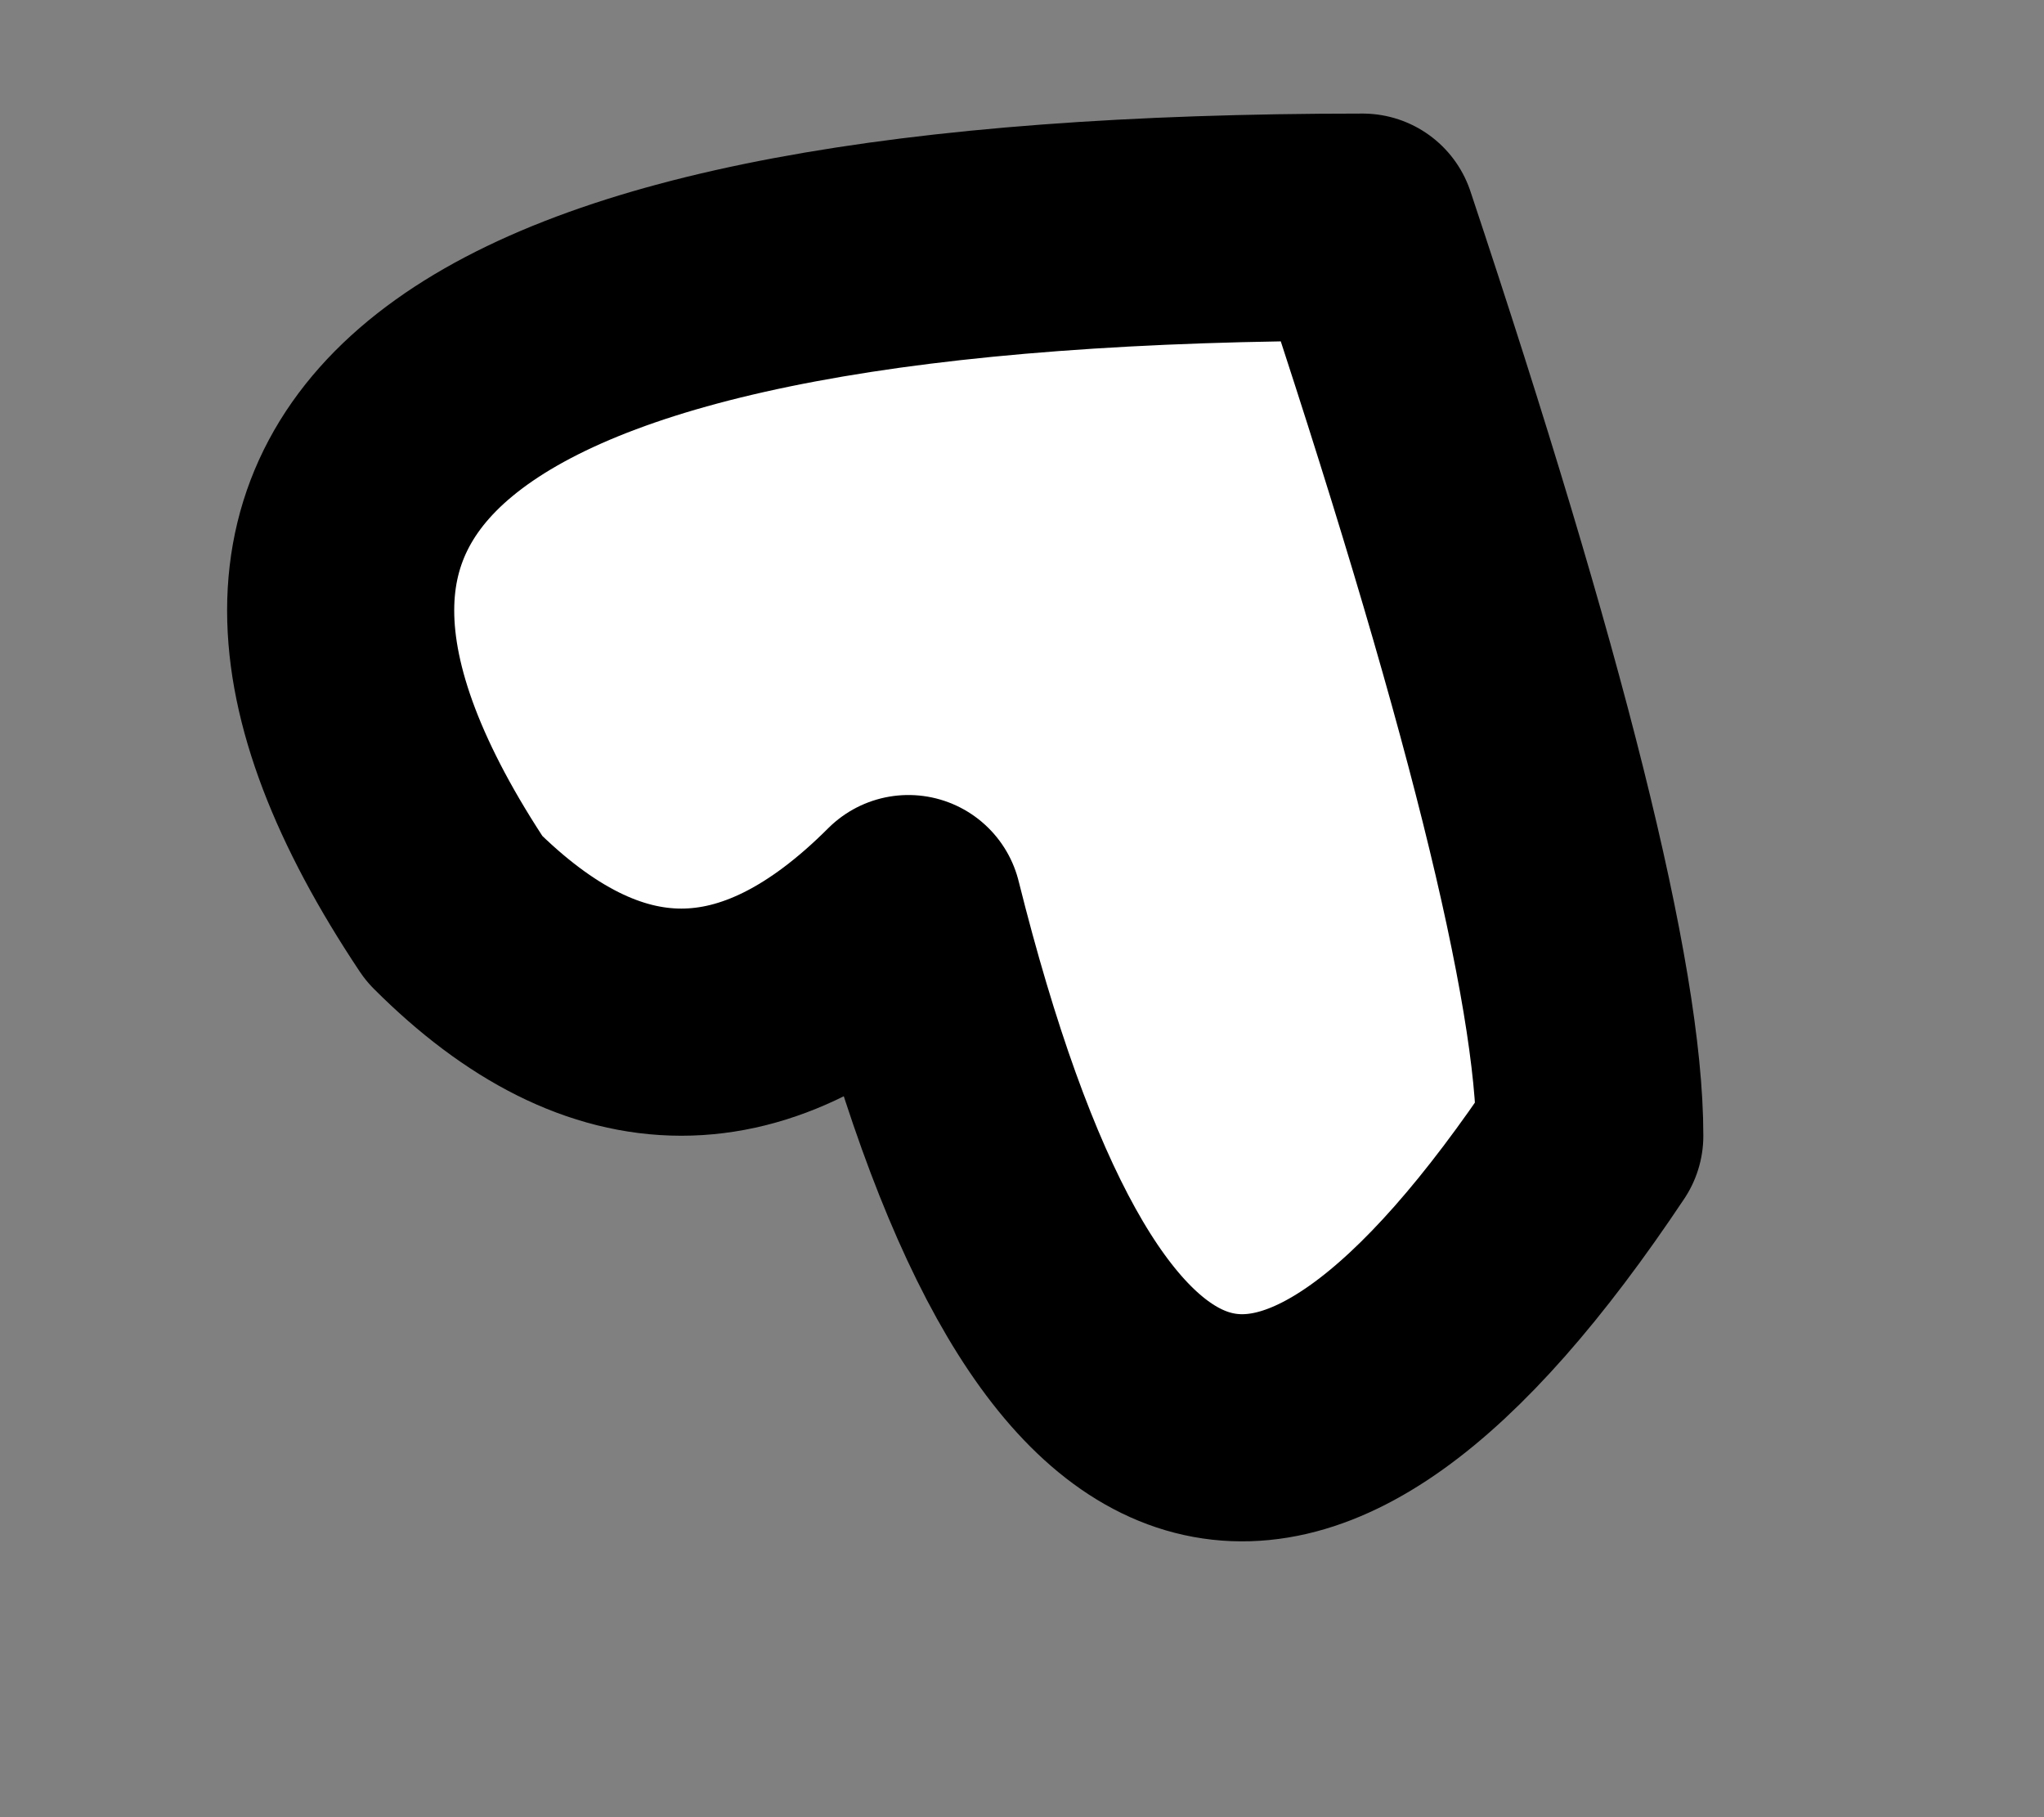 <?xml version="1.0" encoding="UTF-8" standalone="no"?>
<svg xmlns:xlink="http://www.w3.org/1999/xlink" height="0.4px" width="0.45px" xmlns="http://www.w3.org/2000/svg">
  <rect width="100%" height="100%" fill="#808080" stroke="none"/>
  <g transform="matrix(1.0, 0.0, 0.0, 1.0, 0.05, 0.0)">
    <path d="M0.3 0.25 Q0.2 0.4 0.15 0.2 0.1 0.25 0.05 0.2 -0.05 0.05 0.25 0.05 0.3 0.2 0.3 0.25" fill="#ffffff" fill-rule="evenodd" stroke="none"/>
    <path d="M0.3 0.25 Q0.2 0.4 0.15 0.2 0.1 0.25 0.05 0.2 -0.05 0.05 0.25 0.05 0.3 0.2 0.3 0.25 Z" fill="none" stroke="#000000" stroke-linecap="round" stroke-linejoin="round" stroke-width="0.05"/>
  </g>
</svg>
